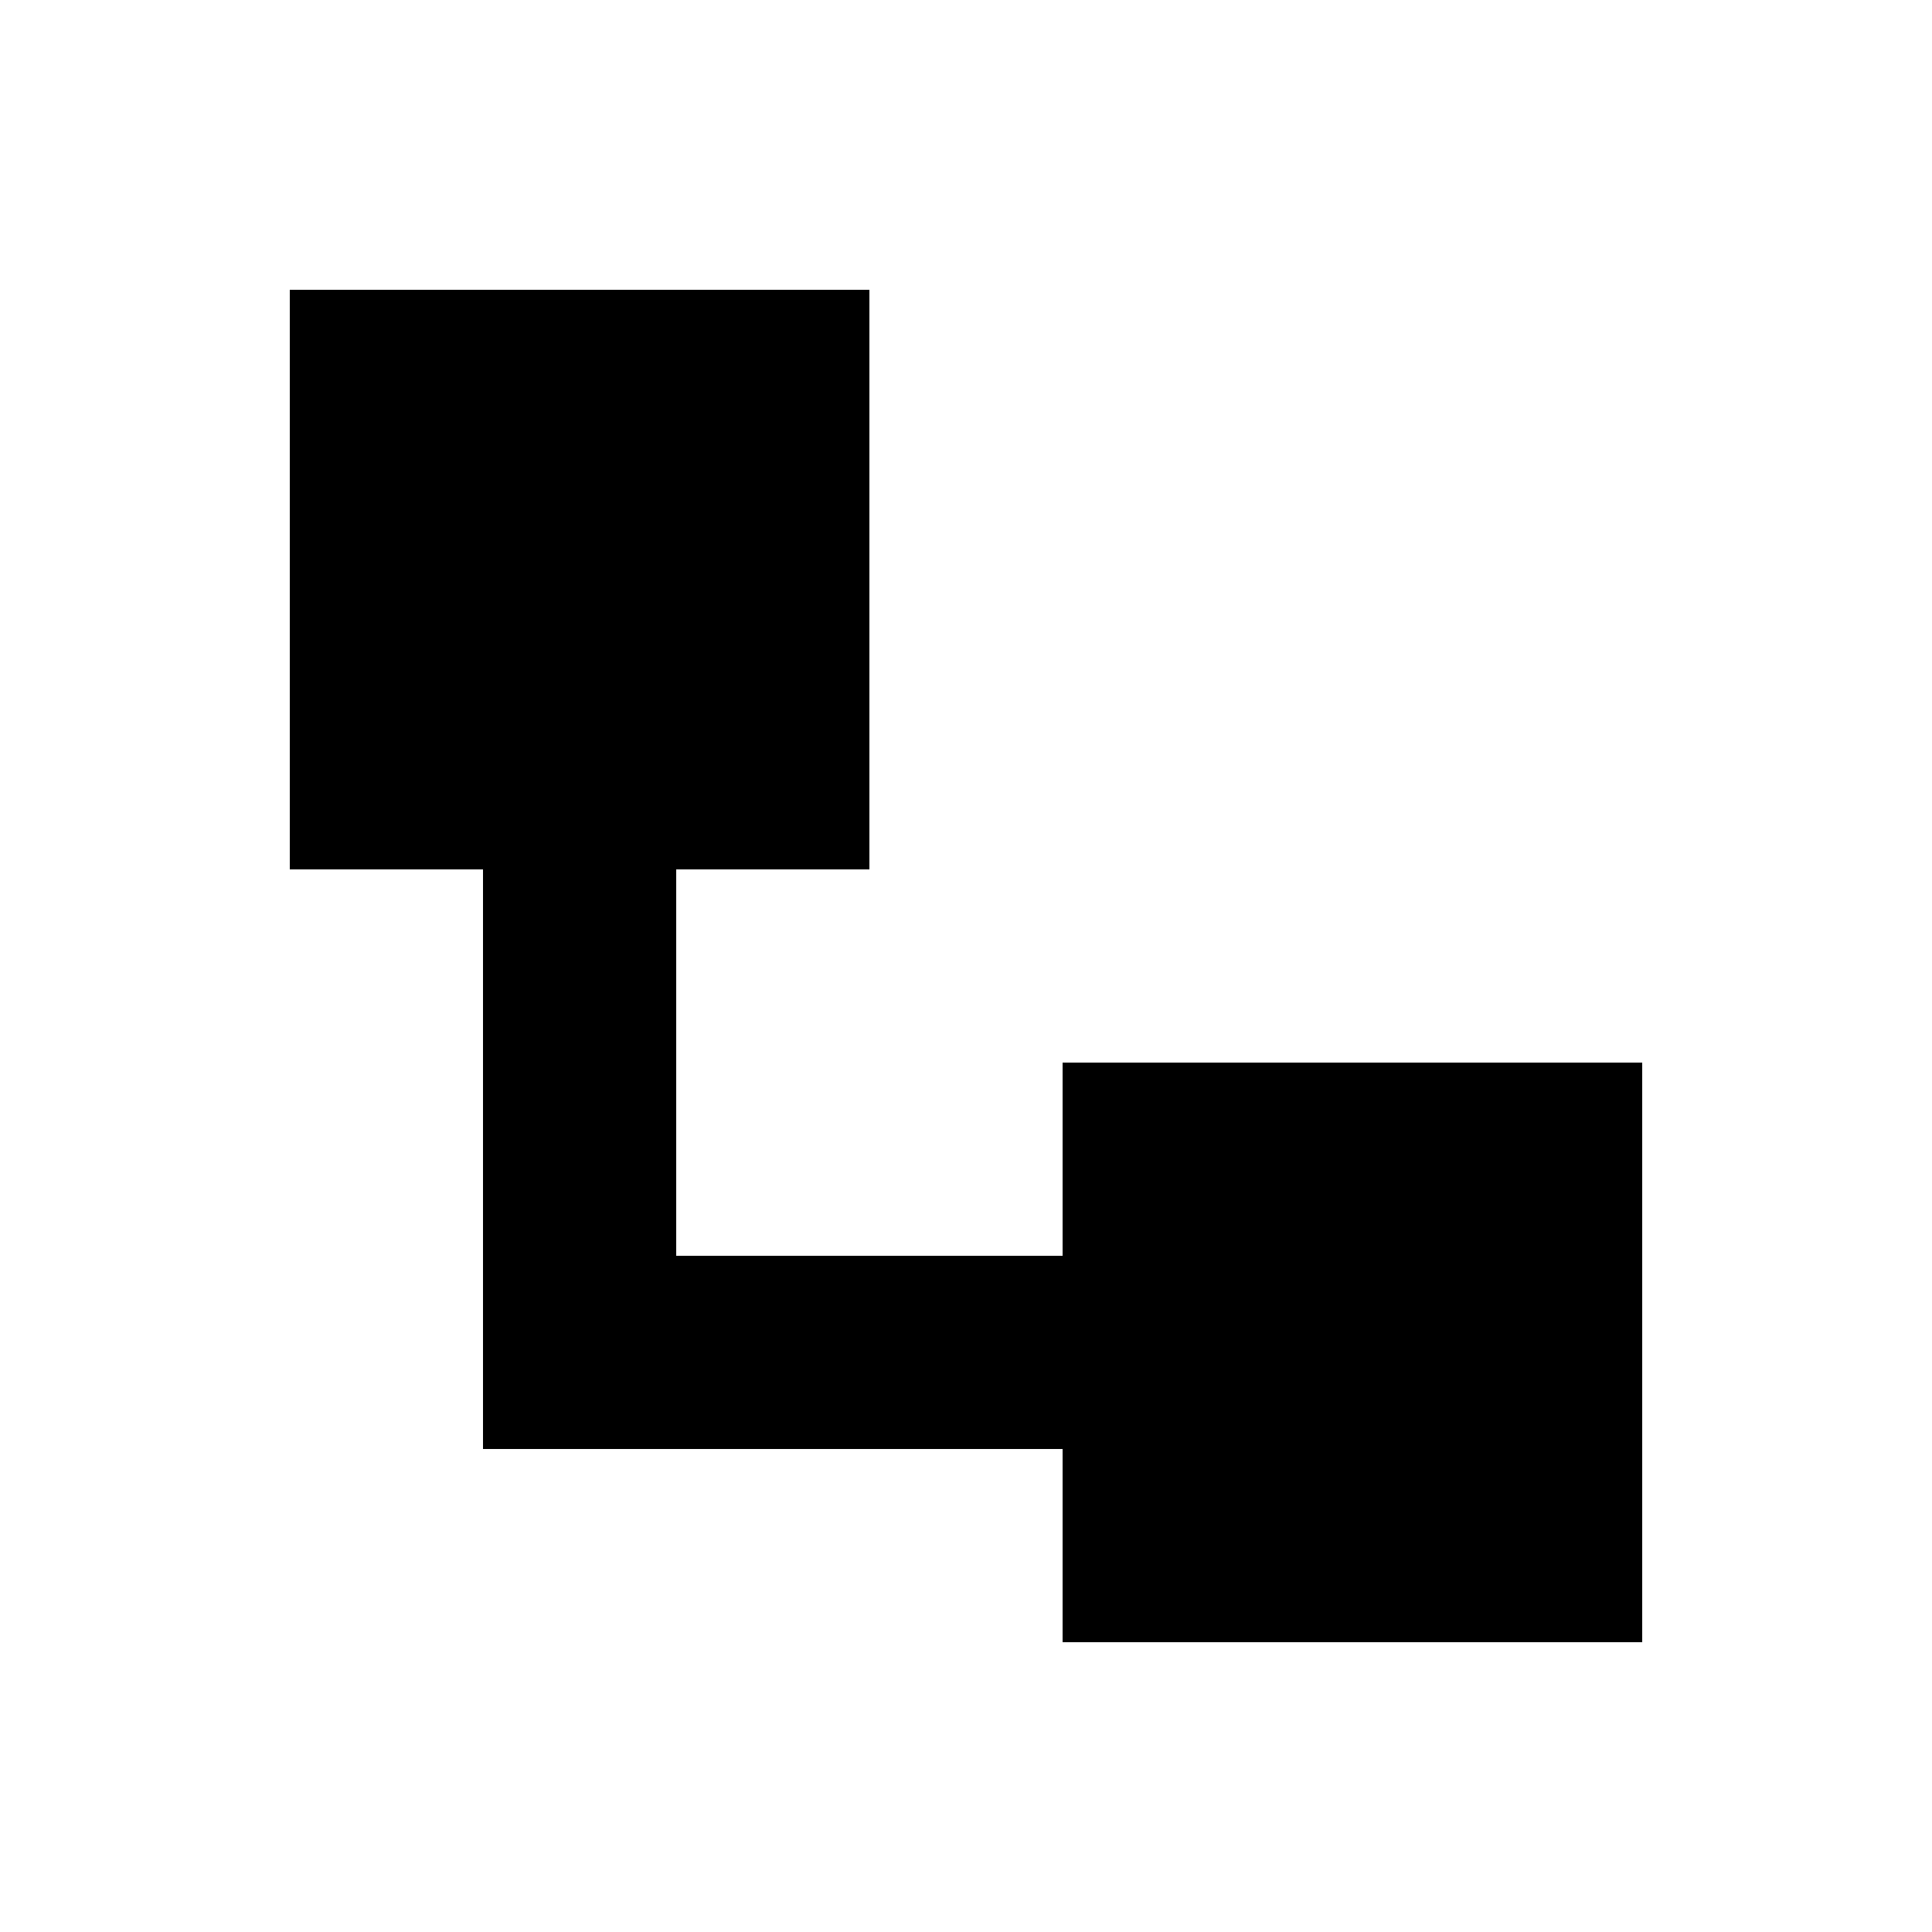 <svg xmlns="http://www.w3.org/2000/svg" viewBox="0 0 640 640"><!--! Font Awesome Pro 7.1.0 by @fontawesome - https://fontawesome.com License - https://fontawesome.com/license (Commercial License) Copyright 2025 Fonticons, Inc. --><path fill="currentColor" d="M96 96L288 96L288 288L224 288L224 416L352 416L352 352L544 352L544 544L352 544L352 480L160 480L160 288L96 288L96 96z"/></svg>